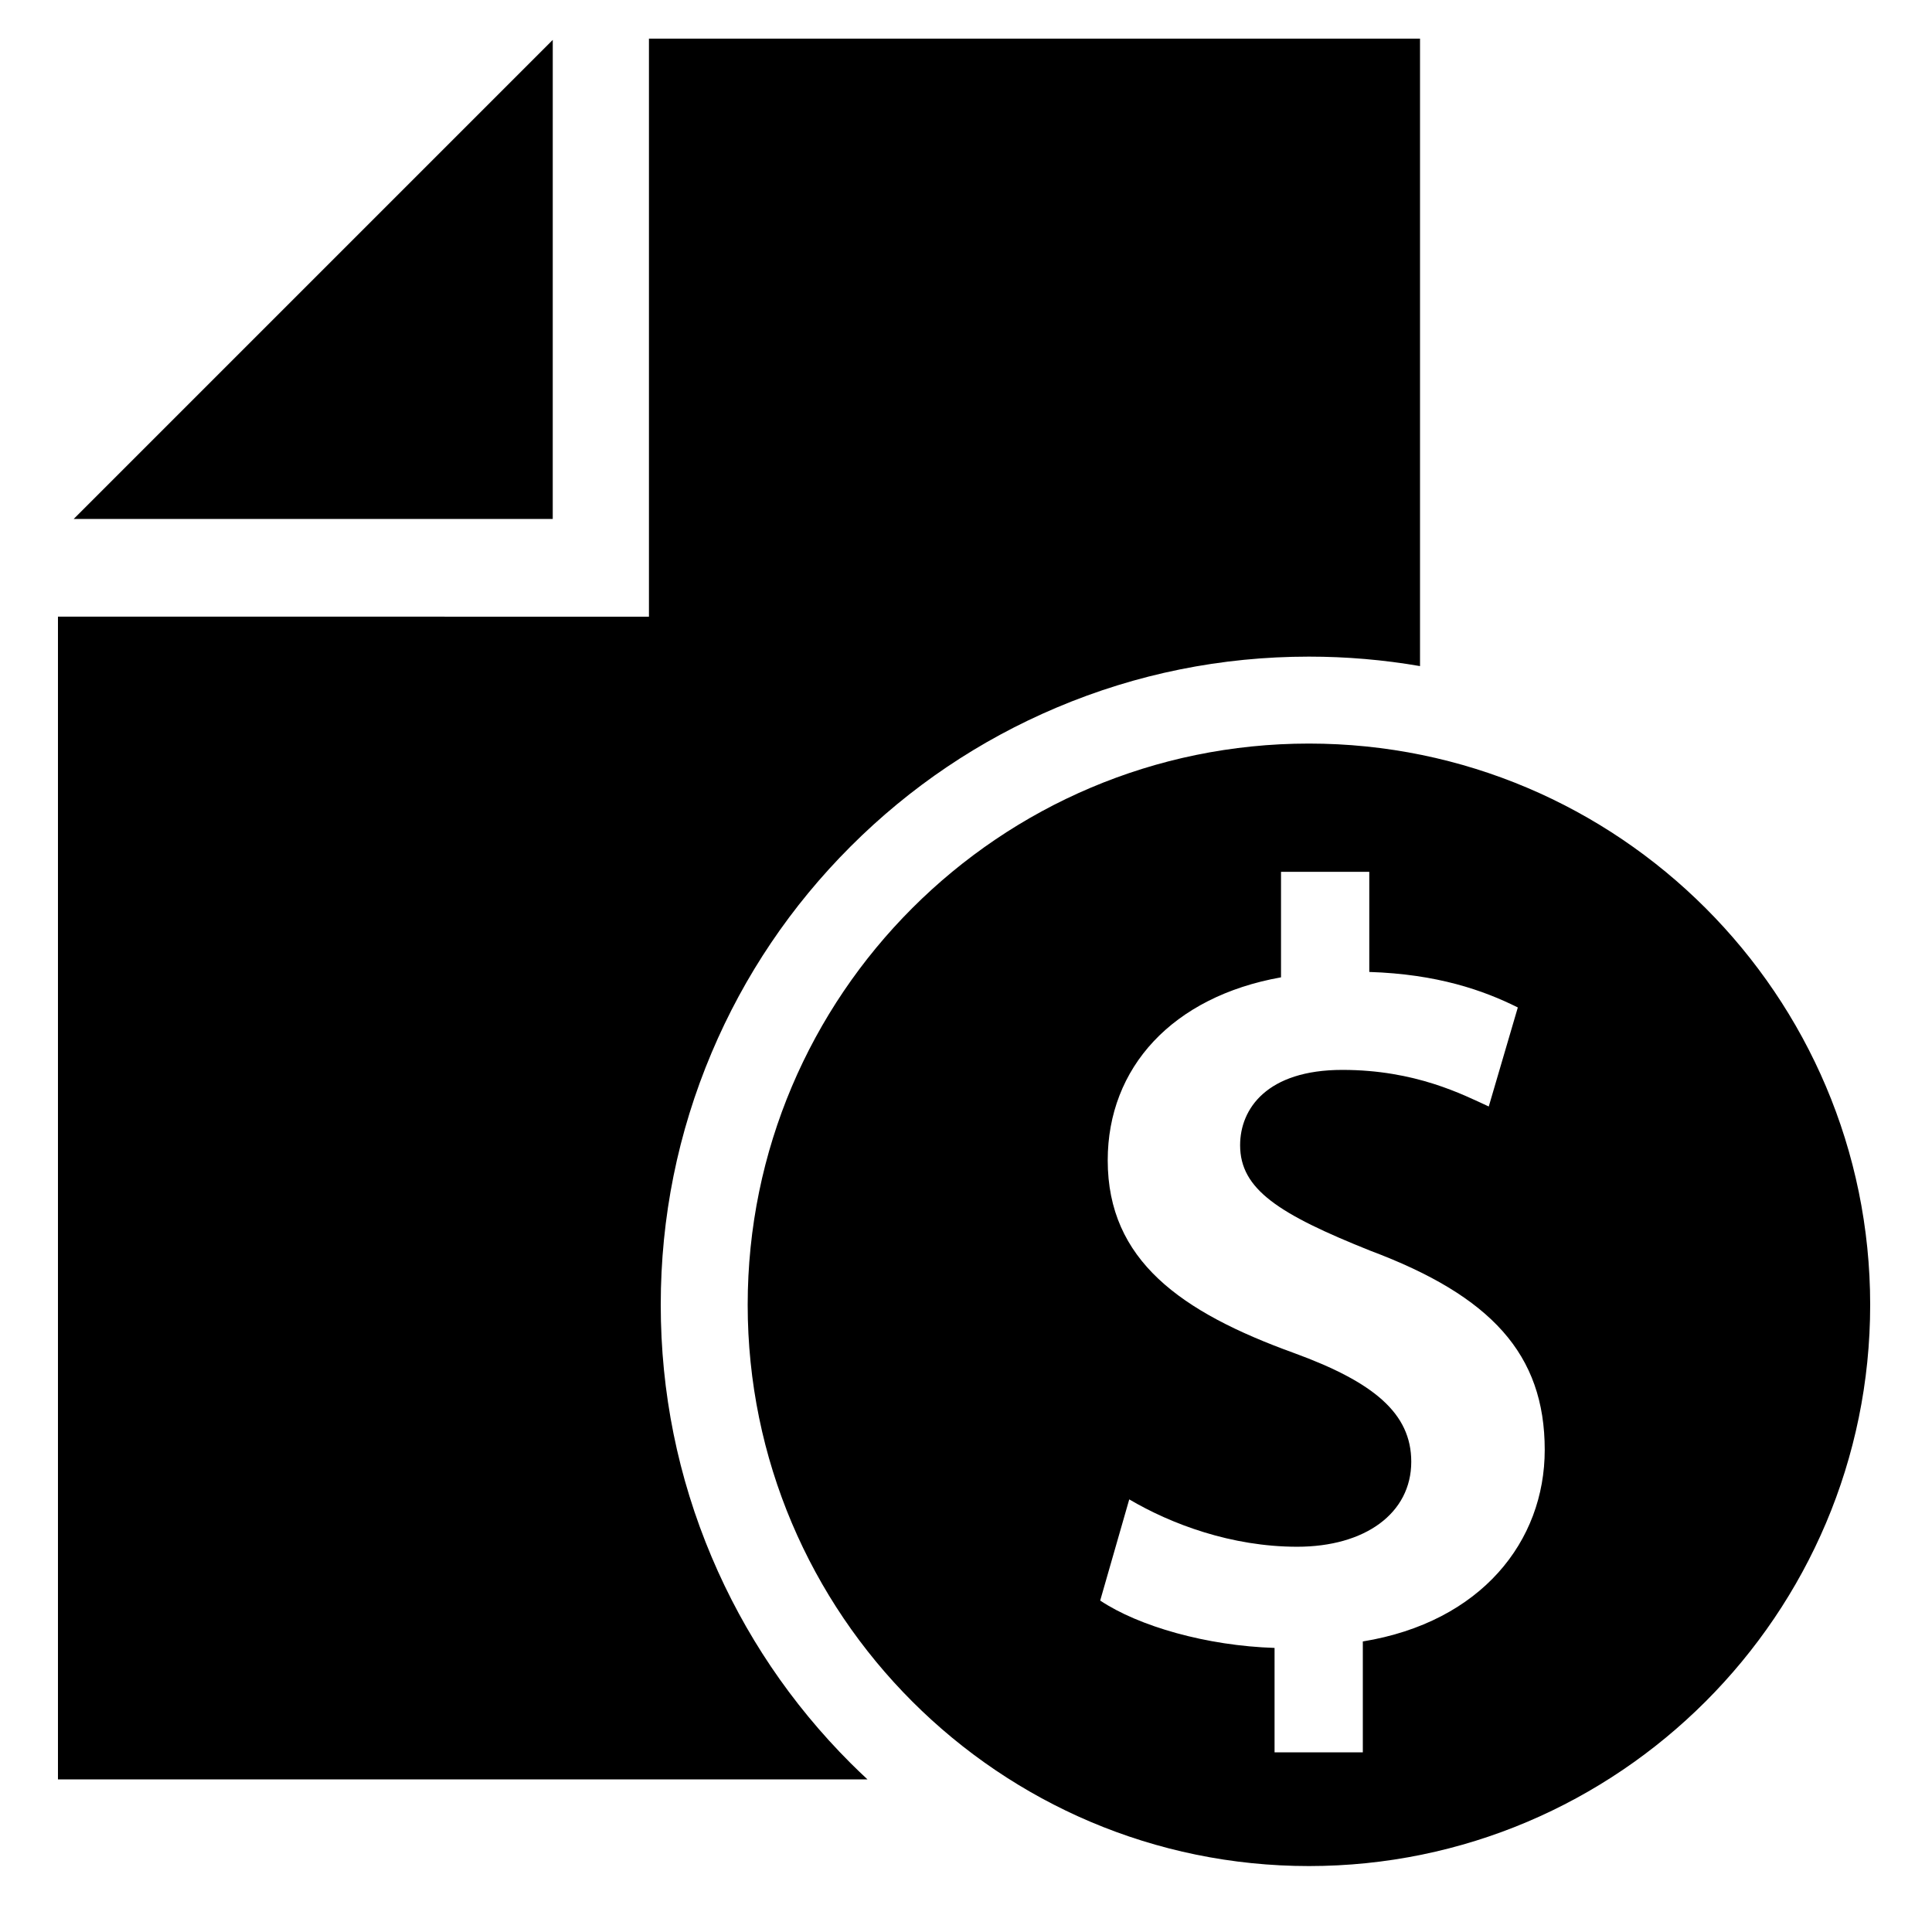 <?xml version="1.0" encoding="utf-8"?>
<!-- Generator: Adobe Illustrator 16.0.3, SVG Export Plug-In . SVG Version: 6.00 Build 0)  -->
<!DOCTYPE svg PUBLIC "-//W3C//DTD SVG 1.1//EN" "http://www.w3.org/Graphics/SVG/1.1/DTD/svg11.dtd">
<svg version="1.1"
	 id="svg2" xmlns:cc="http://web.resource.org/cc/" xmlns:inkscape="http://www.inkscape.org/namespaces/inkscape" xmlns:dc="http://purl.org/dc/elements/1.1/" xmlns:rdf="http://www.w3.org/1999/02/22-rdf-syntax-ns#" xmlns:sodipodi="http://sodipodi.sourceforge.net/DTD/sodipodi-0.dtd" xmlns:svg="http://www.w3.org/2000/svg" sodipodi:version="0.32" sodipodi:docname="1_1_43_3.svg" sodipodi:docbase="/home/bruno/data/imagens/icons" inkscape:version="0.44"
	 xmlns="http://www.w3.org/2000/svg" xmlns:xlink="http://www.w3.org/1999/xlink" x="0px" y="0px" width="1000px" height="1000px"
	 viewBox="0 0 1000 1000" enable-background="new 0 0 1000 1000" xml:space="preserve">
<path d="M38.15,268.601l247.96-247.96l-0.009,247.96H38.15z M968,675.368c0,160.183-130.317,290.5-290.5,290.5
	S387,835.551,387,675.368s130.317-290.5,290.5-290.5S968,515.186,968,675.368z M799.548,750.446
	c0-49.585-27.857-79.671-90.257-103.07c-47.355-18.942-67.413-31.756-67.413-54.6c0-18.942,13.929-38.999,52.929-38.999
	c37.885,0,62.398,12.814,75.771,18.942l15.042-51.257c-17.827-8.914-41.785-17.271-76.885-18.385v-51.813h-45.686v54.6
	c-56.27,10.028-89.698,46.799-89.698,94.712c0,51.814,37.886,78.557,96.385,99.728c41.228,15.042,60.729,31.199,60.729,56.271
	c0,26.742-23.958,44.015-59.057,44.015c-33.985,0-65.186-11.701-86.914-24.515l-15.042,52.37
	c20.057,13.371,55.156,23.4,90.257,24.514V907h45.684v-57.386C766.677,839.587,799.548,797.802,799.548,750.446z M335.894,20
	v299.195L30,319.17V921h29.814H449c-2.95-2.748-5.871-5.534-8.734-8.397c-30.804-30.805-54.992-66.682-71.891-106.636
	C350.873,764.59,342,720.651,342,675.368s8.874-89.222,26.375-130.599c16.899-39.954,41.087-75.831,71.891-106.636
	c30.805-30.804,66.682-54.992,106.636-71.891c41.377-17.501,85.316-26.375,130.599-26.375c19.447,0,38.645,1.648,57.5,4.902V20
	H335.894z"/>
</svg>
